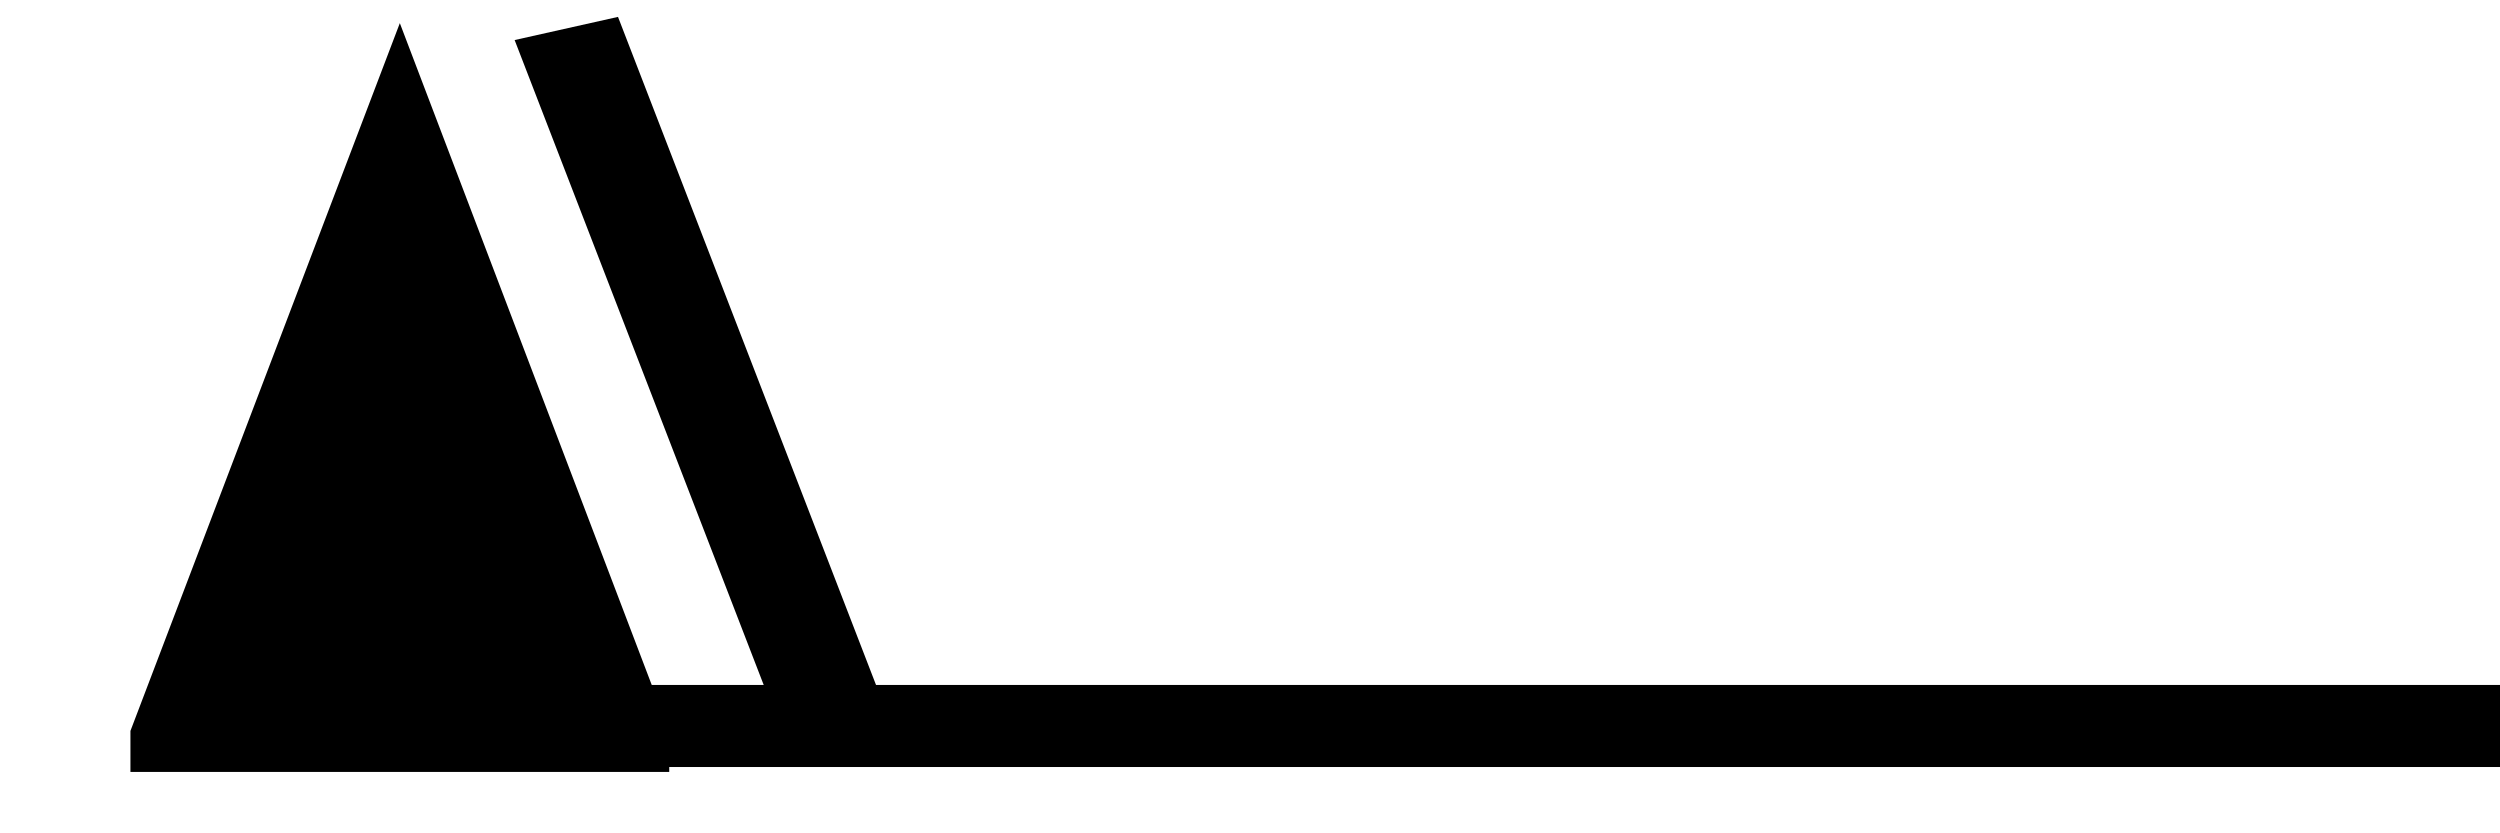 <?xml version='1.0' encoding='UTF-8'?>
<svg:svg xmlns:dc="http://purl.org/dc/elements/1.1/" xmlns:cc="http://creativecommons.org/ns#" xmlns:rdf="http://www.w3.org/1999/02/22-rdf-syntax-ns#" xmlns:svg="http://www.w3.org/2000/svg" version="1.1" width="165" height="55" viewBox="-48 -33 41.25 13.75" id="svg3537">
  <svg:title>Observed wind speed: 58–62 knots</svg:title>
  <svg:desc>WMO international weather symbol: Observed wind speed: 58–62 knots</svg:desc>
  <svg:g transform="matrix(0.889,0,0,0.677,-6.57,3.52)" id="g3554">
    <svg:path d="m -44.182,-35.13 0,-1 5,-17.25 5,17.25 0,1" id="path3540" style="fill:#000000;stroke:none"/>
    <svg:g transform="translate(0,-36.25)" id="g3542" style="fill:none;stroke:#000000;stroke-width:2">
      <svg:path d="M 0,0 H -40" id="path3544"/>
      <svg:path d="m -31.092,0 -5,-17" id="path3546"/>
    </svg:g>
  </svg:g>
</svg:svg>
